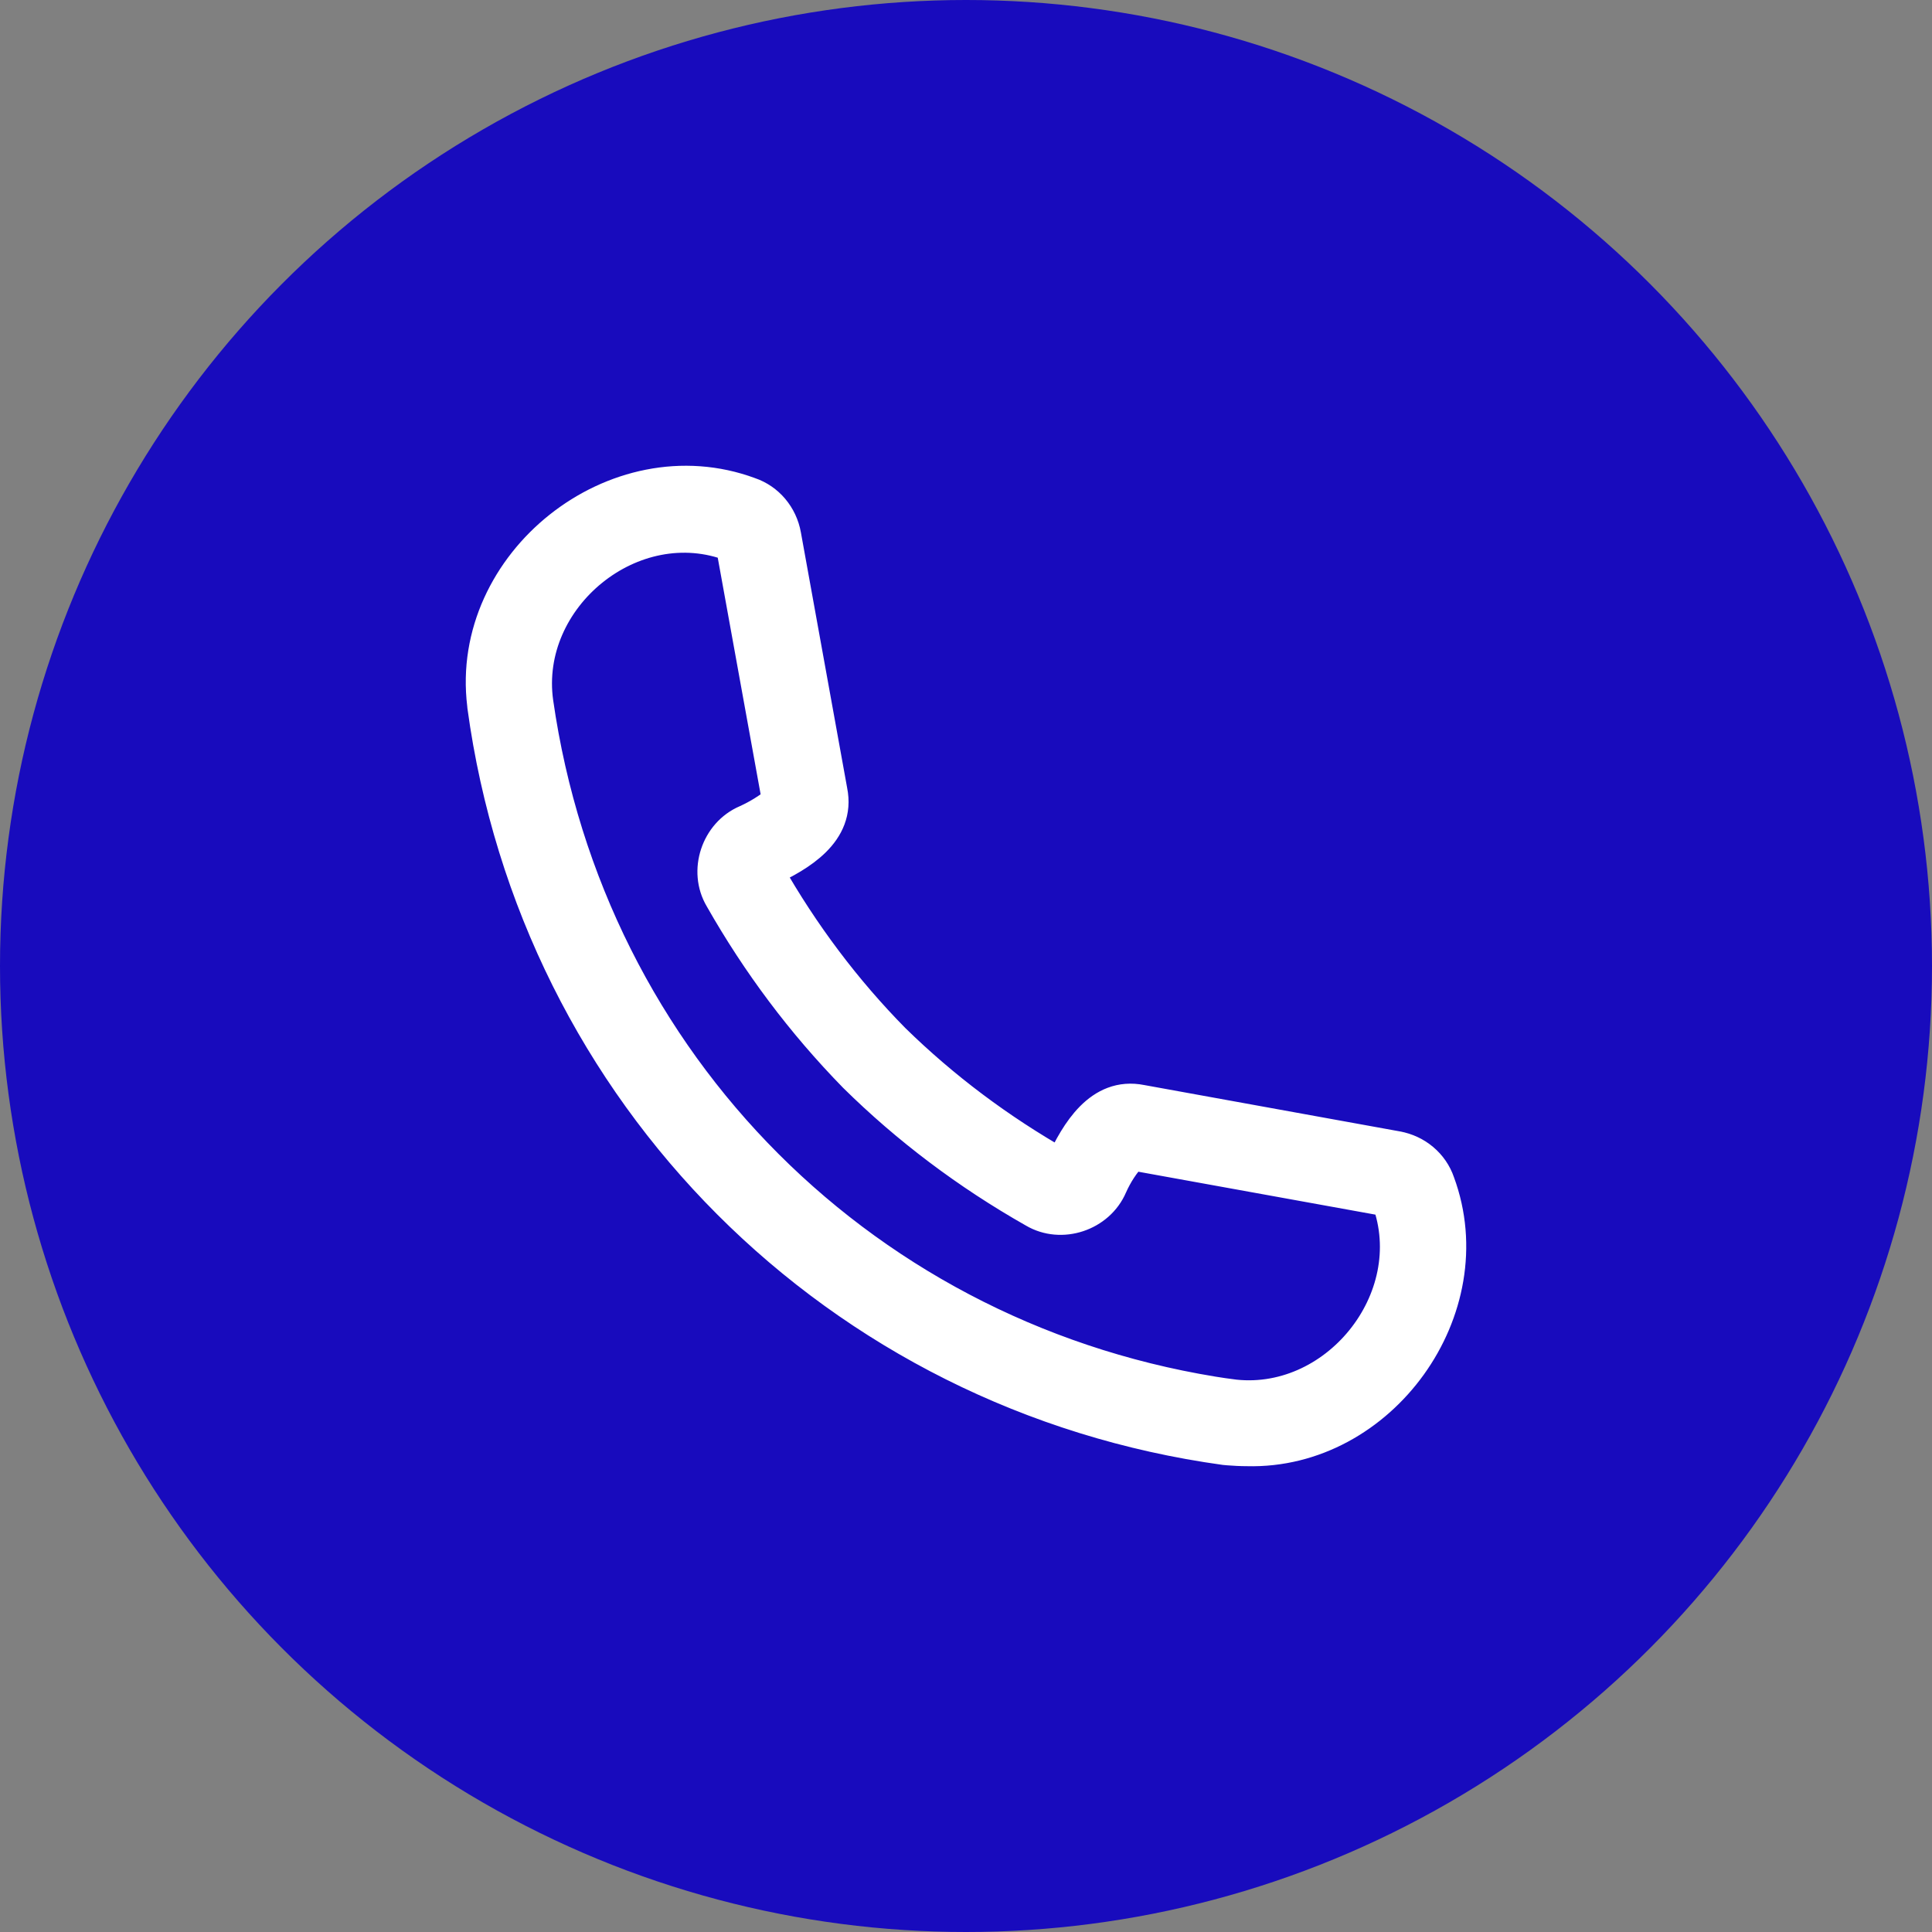 <?xml version="1.0" encoding="UTF-8"?>
<svg width="28px" height="28px" viewBox="0 0 28 28" version="1.1" xmlns="http://www.w3.org/2000/svg" xmlns:xlink="http://www.w3.org/1999/xlink">
    <rect x="0" y="0" width="28" height="28" fill="#808080" stroke="none"/>
    <title>Group 15</title>
    <g id="screendesign" stroke="none" stroke-width="1" fill="none" fill-rule="evenodd">
        <g id="CGrip-Onepager-Desktop" transform="translate(-278, -4025)">
            <g id="Group-26" transform="translate(0, 3369)">
                <g id="Group-19" transform="translate(278, 652)">
                    <g id="Group-15" transform="translate(0, 4)">
                        <circle id="Oval" fill="#180BBD" cx="14" cy="14" r="14"></circle>
                        <path d="M18.073,20.999 C17.983,20.999 17.892,20.994 17.802,20.987 C17.787,20.986 17.772,20.985 17.756,20.983 C12.143,20.208 7.787,15.849 7.022,10.233 C7.021,10.224 7.021,10.216 7.02,10.208 C6.77,8.169 8.93,6.45 10.859,7.165 C11.119,7.253 11.311,7.48 11.361,7.76 L12.032,11.466 C12.151,12.054 11.58,12.385 11.13,12.596 L11.112,12.641 C11.625,13.545 12.241,14.363 12.945,15.077 C13.668,15.784 14.474,16.387 15.362,16.892 L15.406,16.874 C15.617,16.423 15.949,15.853 16.537,15.971 L20.242,16.643 C20.521,16.693 20.748,16.885 20.836,17.144 C21.511,18.969 20.006,21.051 18.073,20.999 L18.073,20.999 Z M17.824,20.235 C19.352,20.45 20.665,18.837 20.125,17.384 L16.402,16.71 C16.266,16.853 16.166,17.012 16.09,17.182 C15.913,17.597 15.381,17.776 14.991,17.544 C14.028,16.998 13.158,16.341 12.396,15.589 C11.638,14.813 10.996,13.955 10.46,13.012 C10.228,12.623 10.407,12.089 10.822,11.913 C10.991,11.837 11.151,11.737 11.297,11.619 L10.622,7.894 C9.168,7.328 7.555,8.652 7.769,10.18 C8.524,15.449 12.565,19.483 17.823,20.236 L17.824,20.235 Z" id="Fill-1" stroke="#FFFFFF" stroke-width="0.5" fill="#FFFFFF"></path>
                    </g>
                </g>
            </g>
        </g>
    </g>
</svg>